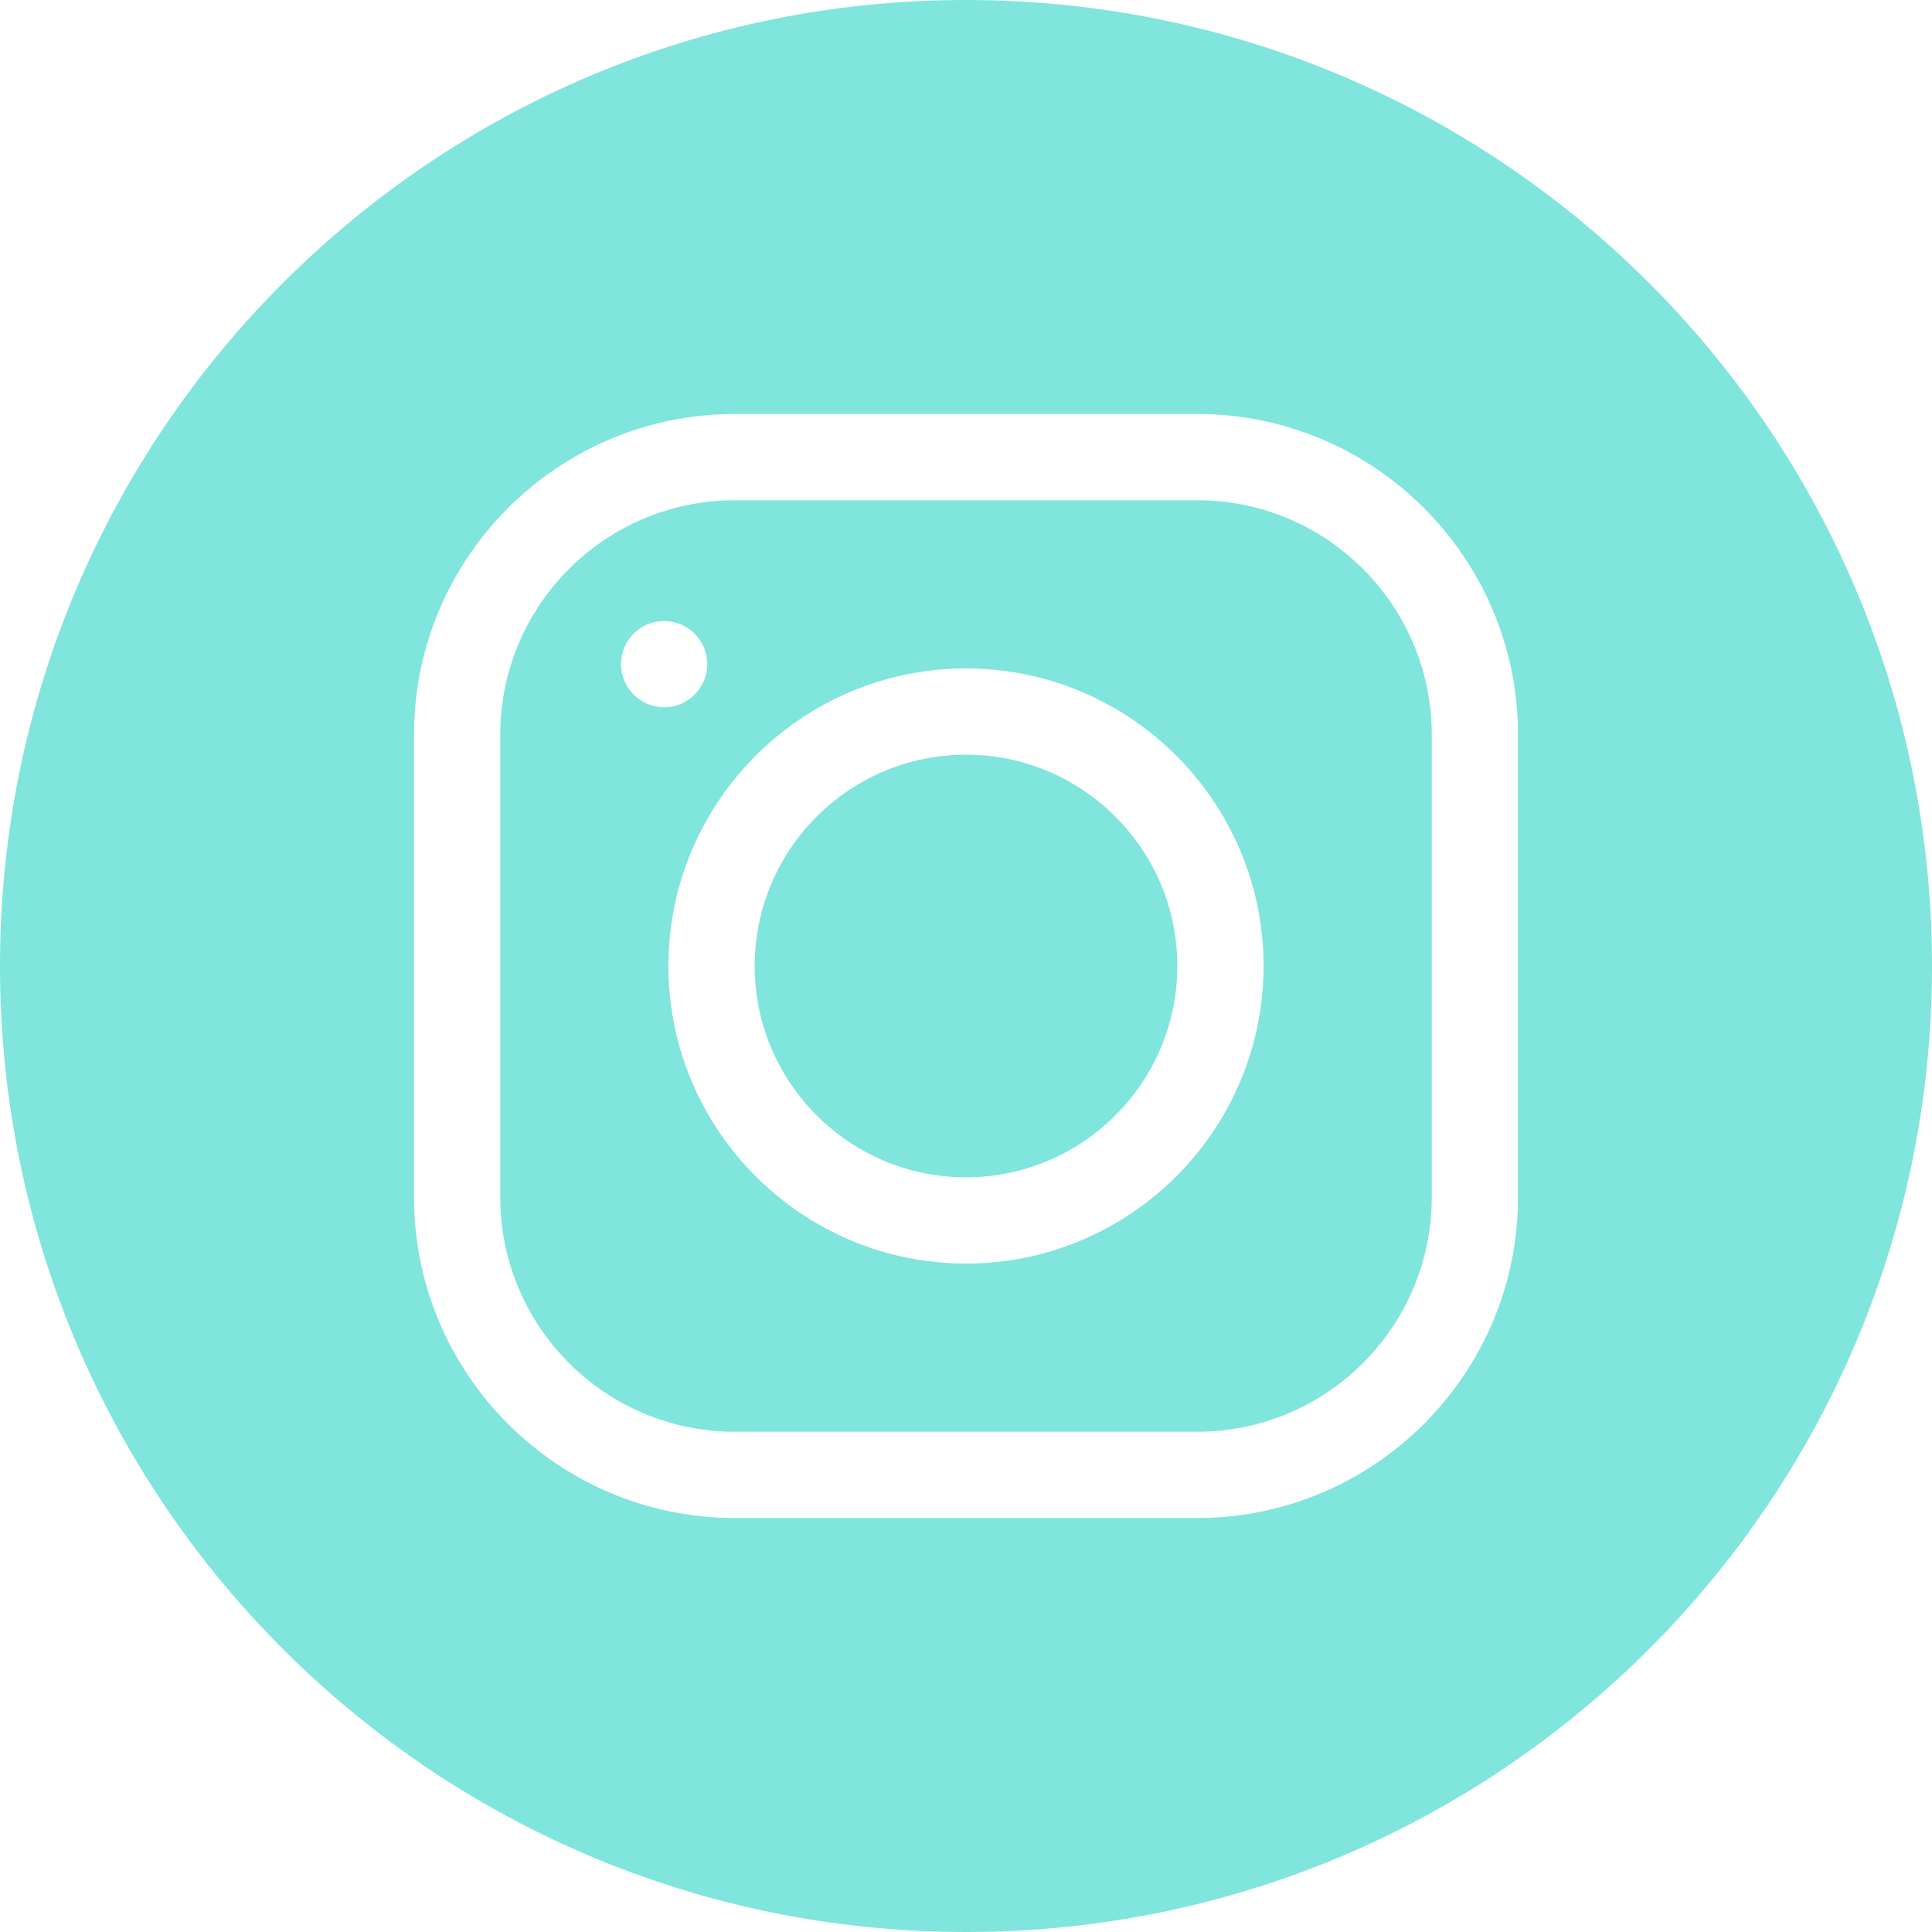 <svg width="42" height="42" viewBox="0 0 42 42" fill="none" xmlns="http://www.w3.org/2000/svg">
<path fill-rule="evenodd" clip-rule="evenodd" d="M21 42C32.598 42 42 32.598 42 21C42 9.402 32.598 0 21 0C9.402 0 0 9.402 0 21C0 32.598 9.402 42 21 42ZM26.028 9H15.972C12.127 9 9 12.127 9 15.972V26.028C9 29.872 12.127 33 15.972 33H26.028C29.872 33 33 29.872 33 26.028V15.972C33 12.127 29.872 9 26.028 9ZM15.972 31.125C13.161 31.125 10.875 28.839 10.875 26.028V15.972C10.875 13.161 13.161 10.875 15.972 10.875H26.028C28.839 10.875 31.125 13.161 31.125 15.972V26.028C31.125 28.839 28.839 31.125 26.028 31.125H15.972ZM27.469 21C27.469 17.433 24.567 14.531 21 14.531C17.433 14.531 14.531 17.433 14.531 21C14.531 24.567 17.433 27.469 21 27.469C24.567 27.469 27.469 24.567 27.469 21ZM25.594 21C25.594 23.533 23.533 25.594 21 25.594C18.467 25.594 16.406 23.533 16.406 21C16.406 18.467 18.467 16.406 21 16.406C23.533 16.406 25.594 18.467 25.594 21ZM14.438 15.375C13.92 15.375 13.5 14.955 13.5 14.438C13.5 13.92 13.92 13.5 14.438 13.5C14.955 13.5 15.375 13.92 15.375 14.438C15.375 14.955 14.955 15.375 14.438 15.375Z" fill="#03CCBA" fill-opacity="0.5"/>
</svg>

